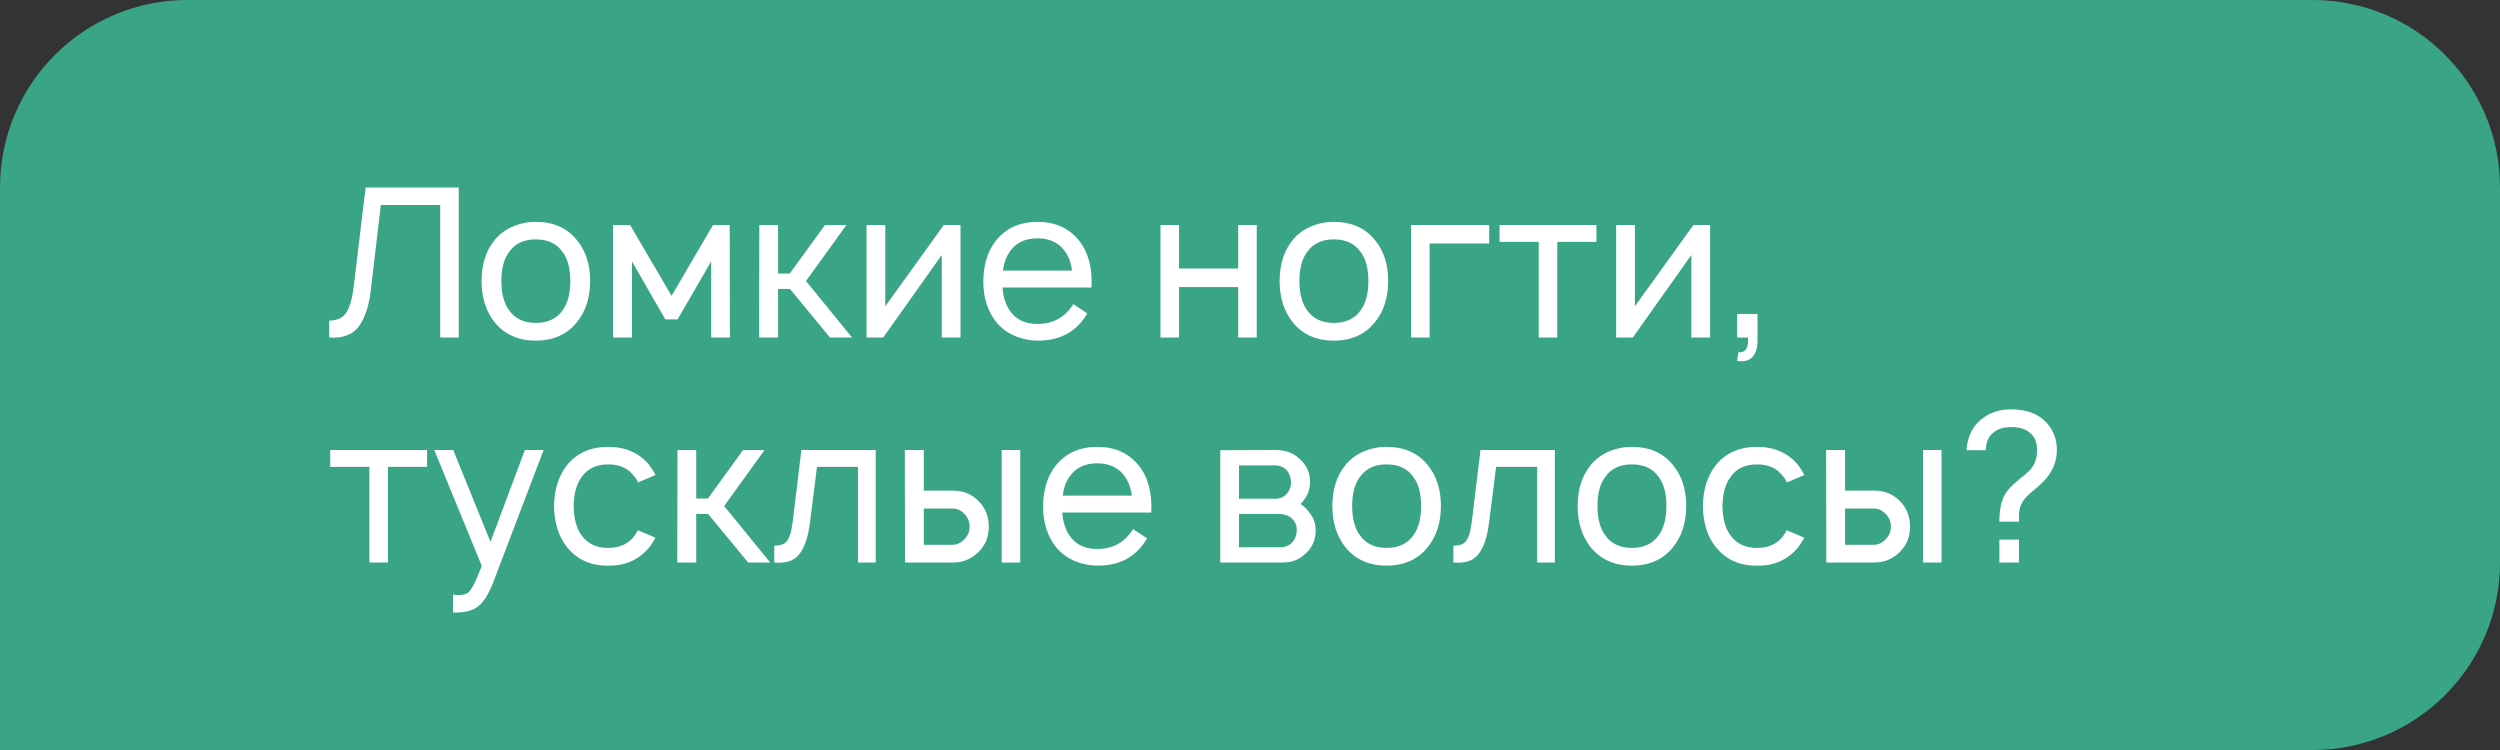 <?xml version="1.0" encoding="UTF-8"?> <svg xmlns="http://www.w3.org/2000/svg" width="200" height="60" viewBox="0 0 200 60" fill="none"><rect x="0" y="0" width="200" height="60" fill="#333333" stroke="none"/> <path d="M0 15C0 6.716 6.716 0 15 0H185C193.284 0 200 6.716 200 15V45C200 53.284 193.284 60 185 60H0V15Z" fill="#39A586"></path> <path d="M36.7 15V27H35.217V16.4H30.467L29.667 23.183C29.522 24.472 29.2 25.45 28.7 26.117C28.211 26.783 27.422 27.078 26.333 27V25.65C26.989 25.639 27.45 25.417 27.717 24.983C27.994 24.539 28.189 23.844 28.3 22.9L29.25 15H36.7ZM42.859 27.25C41.459 27.25 40.359 26.756 39.559 25.767C38.87 24.889 38.526 23.794 38.526 22.483C38.526 21.161 38.87 20.072 39.559 19.217C39.937 18.75 40.415 18.389 40.993 18.133C41.582 17.878 42.204 17.75 42.859 17.75C44.282 17.75 45.382 18.239 46.159 19.217C46.859 20.061 47.209 21.15 47.209 22.483C47.209 23.806 46.859 24.9 46.159 25.767C45.37 26.756 44.27 27.25 42.859 27.25ZM44.976 24.867C45.409 24.3 45.626 23.506 45.626 22.483C45.626 21.45 45.409 20.661 44.976 20.117C44.509 19.472 43.804 19.15 42.859 19.15C41.926 19.15 41.226 19.472 40.759 20.117C40.326 20.661 40.109 21.45 40.109 22.483C40.109 23.506 40.326 24.3 40.759 24.867C41.237 25.511 41.937 25.833 42.859 25.833C43.793 25.833 44.498 25.511 44.976 24.867ZM57.042 18H58.375L58.392 27H56.892V20.917L54.208 25.55H53.225L50.558 20.917V27H49.042V18H50.408L53.725 23.667L57.042 18ZM62.246 23.117V27H60.729L60.746 18H62.246V21.883H63.179L65.996 18H67.713L64.479 22.483L68.162 27H66.396L63.196 23.117H62.246ZM76.84 18V27H75.34V20.4L70.656 27H69.323V18H70.823V24.5L75.506 18H76.84ZM80.2 23C80.256 23.789 80.467 24.428 80.833 24.917C81.311 25.583 82.033 25.917 83 25.917C84.244 25.917 85.2 25.389 85.867 24.333L86.983 25.067C86.139 26.522 84.833 27.25 83.067 27.25C82.4 27.25 81.767 27.122 81.167 26.867C80.578 26.611 80.089 26.244 79.7 25.767C79.011 24.889 78.667 23.817 78.667 22.55C78.667 21.183 79.011 20.072 79.7 19.217C80.5 18.239 81.6 17.75 83 17.75C84.4 17.75 85.5 18.239 86.3 19.217C87.067 20.172 87.406 21.433 87.317 23H80.2ZM83 19.067C82.033 19.067 81.311 19.4 80.833 20.067C80.522 20.467 80.322 20.994 80.233 21.65H85.767C85.678 21.006 85.478 20.478 85.167 20.067C84.678 19.4 83.956 19.067 83 19.067ZM99.055 18H100.539V27H99.055V22.967H94.322V27H92.838V18H94.322V21.483H99.055V18ZM106.703 27.25C105.303 27.25 104.203 26.756 103.403 25.767C102.714 24.889 102.37 23.794 102.37 22.483C102.37 21.161 102.714 20.072 103.403 19.217C103.781 18.75 104.259 18.389 104.836 18.133C105.425 17.878 106.048 17.75 106.703 17.75C108.125 17.75 109.225 18.239 110.003 19.217C110.703 20.061 111.053 21.15 111.053 22.483C111.053 23.806 110.703 24.9 110.003 25.767C109.214 26.756 108.114 27.25 106.703 27.25ZM108.82 24.867C109.253 24.3 109.47 23.506 109.47 22.483C109.47 21.45 109.253 20.661 108.82 20.117C108.353 19.472 107.648 19.15 106.703 19.15C105.77 19.15 105.07 19.472 104.603 20.117C104.17 20.661 103.953 21.45 103.953 22.483C103.953 23.506 104.17 24.3 104.603 24.867C105.081 25.511 105.781 25.833 106.703 25.833C107.636 25.833 108.342 25.511 108.82 24.867ZM119.135 18V19.483H114.369V27H112.885V18H119.135ZM127.714 18V19.35H124.58V27H123.097V19.35H119.964V18H127.714ZM136.808 18V27H135.308V20.4L130.625 27H129.292V18H130.792V24.5L135.475 18H136.808ZM140.602 27.25C140.602 27.839 140.463 28.278 140.185 28.567C139.908 28.856 139.502 28.956 138.969 28.867L139.069 28.183C139.647 28.228 139.902 27.833 139.835 27H138.969V25.117H140.602V27.25ZM34.167 36V37.35H31.033V45H29.55V37.35H26.417V36H34.167ZM41.99 36H43.49L39.44 46.633C39.073 47.578 38.651 48.222 38.173 48.567C37.784 48.856 37.212 49 36.456 49H36.24V47.567L36.523 47.6C36.934 47.622 37.24 47.561 37.44 47.417C37.717 47.217 38.084 46.5 38.54 45.267L34.74 36H36.256L39.24 43.35L41.99 36ZM52.44 38L51.04 38.6C50.973 38.422 50.879 38.267 50.756 38.133C50.29 37.478 49.59 37.15 48.656 37.15C47.723 37.15 47.023 37.478 46.556 38.133C46.134 38.667 45.912 39.456 45.89 40.5C45.912 41.522 46.134 42.311 46.556 42.867C47.034 43.511 47.734 43.833 48.656 43.833C49.578 43.833 50.279 43.511 50.756 42.867C50.856 42.733 50.945 42.583 51.023 42.417L52.44 43.017C52.262 43.328 52.101 43.578 51.956 43.767C51.134 44.778 50.034 45.272 48.656 45.25C47.279 45.272 46.178 44.778 45.356 43.767C44.69 42.933 44.345 41.844 44.323 40.5C44.345 39.156 44.69 38.061 45.356 37.217C46.145 36.239 47.245 35.75 48.656 35.75C50.056 35.75 51.156 36.239 51.956 37.217C52.167 37.506 52.328 37.767 52.44 38ZM55.699 41.117V45H54.182L54.199 36H55.699V39.883H56.632L59.449 36H61.166L57.932 40.483L61.616 45H59.849L56.649 41.117H55.699ZM64.109 36H70.059V45H68.643V37.35H65.359L64.793 41.833C64.659 42.933 64.382 43.761 63.959 44.317C63.548 44.861 62.876 45.089 61.943 45V43.65C62.232 43.65 62.465 43.611 62.643 43.533C62.832 43.444 62.976 43.294 63.076 43.083C63.187 42.861 63.259 42.65 63.293 42.45C63.337 42.25 63.387 41.944 63.443 41.533L64.109 36ZM72.385 36H73.902V39.25H76.252C77.052 39.25 77.724 39.522 78.269 40.067C78.824 40.622 79.102 41.311 79.102 42.133C79.102 42.956 78.824 43.633 78.269 44.167C77.713 44.722 77.041 45 76.252 45H72.402L72.385 36ZM80.135 36H81.619V45H80.135V36ZM73.902 40.683V43.583H76.202C76.569 43.583 76.891 43.428 77.169 43.117C77.435 42.85 77.569 42.522 77.569 42.133C77.569 41.756 77.441 41.428 77.185 41.15C76.908 40.839 76.58 40.683 76.202 40.683H73.902ZM84.981 41C85.037 41.789 85.248 42.428 85.615 42.917C86.092 43.583 86.815 43.917 87.781 43.917C89.026 43.917 89.981 43.389 90.648 42.333L91.765 43.067C90.92 44.522 89.615 45.25 87.848 45.25C87.181 45.25 86.548 45.122 85.948 44.867C85.359 44.611 84.87 44.244 84.481 43.767C83.792 42.889 83.448 41.817 83.448 40.55C83.448 39.183 83.792 38.072 84.481 37.217C85.281 36.239 86.381 35.75 87.781 35.75C89.181 35.75 90.281 36.239 91.081 37.217C91.848 38.172 92.187 39.433 92.098 41H84.981ZM87.781 37.067C86.815 37.067 86.092 37.4 85.615 38.067C85.303 38.467 85.103 38.994 85.015 39.65H90.548C90.459 39.006 90.259 38.478 89.948 38.067C89.459 37.4 88.737 37.067 87.781 37.067ZM97.62 36.017L102.02 36C102.831 36 103.475 36.233 103.953 36.7C104.52 37.178 104.803 37.794 104.803 38.55C104.803 39.083 104.648 39.556 104.336 39.967C104.259 40.1 104.159 40.217 104.036 40.317C104.314 40.494 104.542 40.711 104.72 40.967C105.075 41.378 105.253 41.867 105.253 42.433C105.253 43.233 104.948 43.883 104.336 44.383C103.881 44.794 103.309 45 102.62 45H97.62V36.017ZM99.12 37.233V39.9H102.02C102.431 39.9 102.759 39.744 103.003 39.433C103.192 39.178 103.286 38.883 103.286 38.55C103.264 38.228 103.17 37.944 103.003 37.7C102.759 37.389 102.431 37.233 102.02 37.233H99.12ZM99.12 41.117V43.783H102.386C102.82 43.783 103.159 43.644 103.403 43.367C103.625 43.111 103.736 42.8 103.736 42.433C103.759 42.089 103.648 41.789 103.403 41.533C103.148 41.256 102.764 41.117 102.253 41.117H99.12ZM110.922 45.25C109.522 45.25 108.422 44.756 107.622 43.767C106.933 42.889 106.589 41.794 106.589 40.483C106.589 39.161 106.933 38.072 107.622 37.217C108 36.75 108.477 36.389 109.055 36.133C109.644 35.878 110.266 35.75 110.922 35.75C112.344 35.75 113.444 36.239 114.222 37.217C114.922 38.061 115.272 39.15 115.272 40.483C115.272 41.806 114.922 42.9 114.222 43.767C113.433 44.756 112.333 45.25 110.922 45.25ZM113.039 42.867C113.472 42.3 113.689 41.506 113.689 40.483C113.689 39.45 113.472 38.661 113.039 38.117C112.572 37.472 111.866 37.15 110.922 37.15C109.989 37.15 109.289 37.472 108.822 38.117C108.389 38.661 108.172 39.45 108.172 40.483C108.172 41.506 108.389 42.3 108.822 42.867C109.3 43.511 110 43.833 110.922 43.833C111.855 43.833 112.561 43.511 113.039 42.867ZM118.438 36H124.388V45H122.971V37.35H119.688L119.121 41.833C118.988 42.933 118.71 43.761 118.288 44.317C117.876 44.861 117.204 45.089 116.271 45V43.65C116.56 43.65 116.793 43.611 116.971 43.533C117.16 43.444 117.304 43.294 117.404 43.083C117.515 42.861 117.588 42.65 117.621 42.45C117.665 42.25 117.715 41.944 117.771 41.533L118.438 36ZM130.547 45.25C129.147 45.25 128.047 44.756 127.247 43.767C126.558 42.889 126.214 41.794 126.214 40.483C126.214 39.161 126.558 38.072 127.247 37.217C127.625 36.75 128.102 36.389 128.68 36.133C129.269 35.878 129.891 35.75 130.547 35.75C131.969 35.75 133.069 36.239 133.847 37.217C134.547 38.061 134.897 39.15 134.897 40.483C134.897 41.806 134.547 42.9 133.847 43.767C133.058 44.756 131.958 45.25 130.547 45.25ZM132.664 42.867C133.097 42.3 133.314 41.506 133.314 40.483C133.314 39.45 133.097 38.661 132.664 38.117C132.197 37.472 131.491 37.15 130.547 37.15C129.614 37.15 128.914 37.472 128.447 38.117C128.014 38.661 127.797 39.45 127.797 40.483C127.797 41.506 128.014 42.3 128.447 42.867C128.925 43.511 129.625 43.833 130.547 43.833C131.48 43.833 132.186 43.511 132.664 42.867ZM144.346 38L142.946 38.6C142.879 38.422 142.785 38.267 142.663 38.133C142.196 37.478 141.496 37.15 140.563 37.15C139.629 37.15 138.929 37.478 138.463 38.133C138.04 38.667 137.818 39.456 137.796 40.5C137.818 41.522 138.04 42.311 138.463 42.867C138.94 43.511 139.64 43.833 140.563 43.833C141.485 43.833 142.185 43.511 142.663 42.867C142.763 42.733 142.851 42.583 142.929 42.417L144.346 43.017C144.168 43.328 144.007 43.578 143.863 43.767C143.04 44.778 141.94 45.272 140.563 45.25C139.185 45.272 138.085 44.778 137.263 43.767C136.596 42.933 136.251 41.844 136.229 40.5C136.251 39.156 136.596 38.061 137.263 37.217C138.051 36.239 139.151 35.75 140.563 35.75C141.963 35.75 143.063 36.239 143.863 37.217C144.074 37.506 144.235 37.767 144.346 38ZM146.089 36H147.605V39.25H149.955C150.755 39.25 151.427 39.522 151.972 40.067C152.527 40.622 152.805 41.311 152.805 42.133C152.805 42.956 152.527 43.633 151.972 44.167C151.416 44.722 150.744 45 149.955 45H146.105L146.089 36ZM153.839 36H155.322V45H153.839V36ZM147.605 40.683V43.583H149.905C150.272 43.583 150.594 43.428 150.872 43.117C151.139 42.85 151.272 42.522 151.272 42.133C151.272 41.756 151.144 41.428 150.889 41.15C150.611 40.839 150.283 40.683 149.905 40.683H147.605ZM164.551 36C164.551 36.944 164.184 37.794 163.451 38.55C163.329 38.683 163.051 38.928 162.618 39.283C162.195 39.639 161.923 39.928 161.801 40.15C161.701 40.317 161.629 40.489 161.584 40.667C161.551 40.844 161.529 40.989 161.518 41.1C161.518 41.211 161.518 41.422 161.518 41.733H159.951C159.951 40.822 160.09 40.111 160.368 39.6C160.557 39.244 160.907 38.861 161.418 38.45C161.929 38.039 162.262 37.75 162.418 37.583C162.784 37.172 162.968 36.656 162.968 36.033C162.968 35.522 162.845 35.122 162.601 34.833C162.245 34.389 161.684 34.167 160.918 34.167C160.24 34.167 159.729 34.339 159.384 34.683C159.04 34.994 158.868 35.439 158.868 36.017H157.318C157.395 34.95 157.784 34.133 158.484 33.567C159.129 33.022 159.929 32.75 160.884 32.75C162.162 32.75 163.123 33.122 163.768 33.867C164.29 34.456 164.551 35.167 164.551 36ZM159.951 45V43.167H161.518V45H159.951Z" fill="white"></path> </svg> 